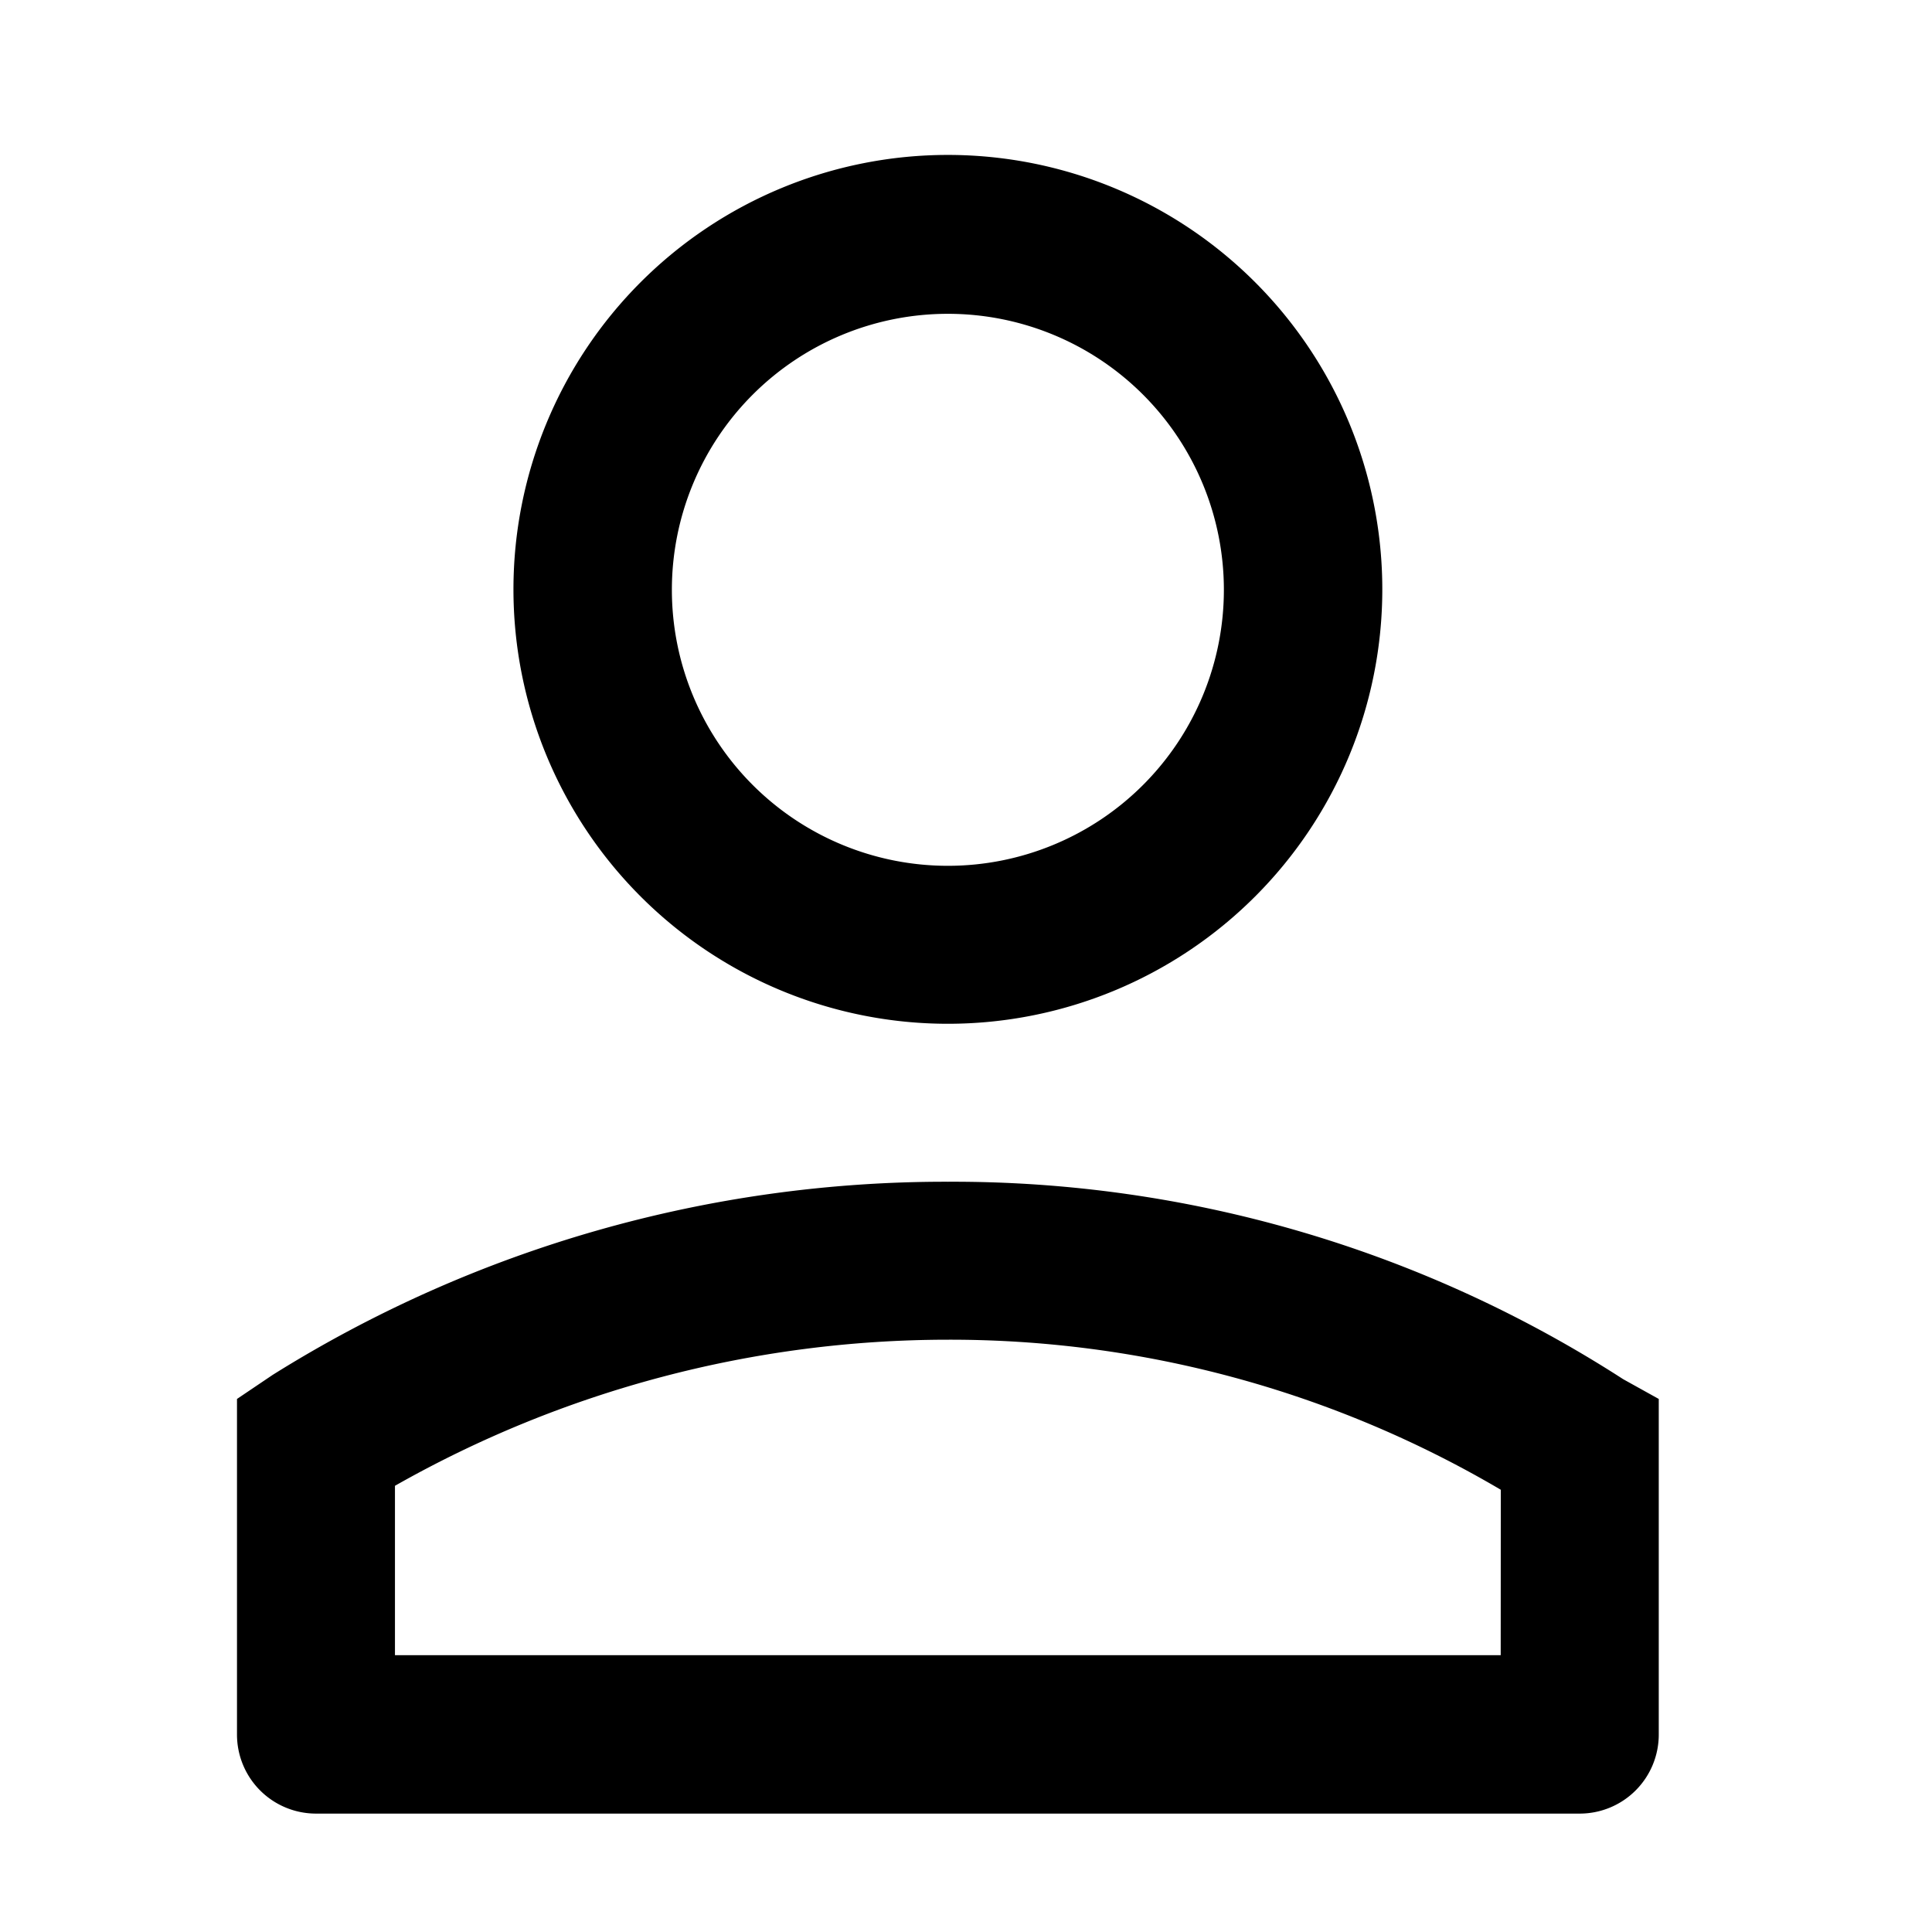 <svg xmlns="http://www.w3.org/2000/svg" width="21" height="21" viewBox="0 0 21 21">
  <g id="mon_compte" data-name="mon compte" transform="translate(0 0.396)">
    <g id="invisible_box" data-name="invisible box">
      <rect id="Rectangle_3" data-name="Rectangle 3" width="21" height="21" transform="translate(0 -0.396)" fill="none"/>
    </g>
    <g id="icons_Q2" data-name="icons Q2" transform="translate(2.576 1.288)">
      <path id="Tracé_68" data-name="Tracé 68" d="M13.727,3a4.722,4.722,0,1,0,4.722,4.722A4.722,4.722,0,0,0,13.727,3Zm0,7.727a3,3,0,1,1,3-3,3,3,0,0,1-3,3Zm7.34,5.58a13.436,13.436,0,0,0-7.34-2.146,13.779,13.779,0,0,0-7.34,2.1L6,16.522V20.17a.859.859,0,0,0,.859.859H20.595a.859.859,0,0,0,.859-.859V16.522Zm-1.331,3H7.717V17.466a12.191,12.191,0,0,1,6.01-1.588,11.8,11.8,0,0,1,6.01,1.631Z" transform="translate(-6 -3)"/>
    </g>
  </g>
</svg>
